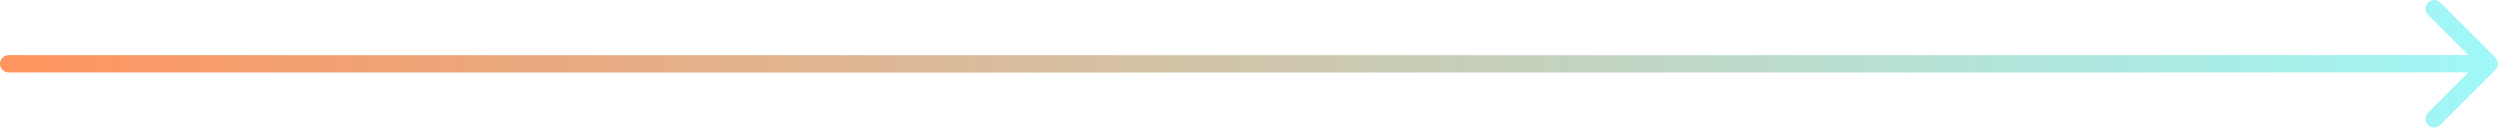 <svg xmlns="http://www.w3.org/2000/svg" width="722px" height="37px" viewBox="0 0 722 37" fill="none" aria-hidden="true">
<path opacity="0.7" d="M2.5 20.927C1.119 20.927 -9.74897e-05 19.807 6.23271e-09 18.427C9.75021e-05 17.046 1.119 15.927 2.5 15.927L2.5 18.427L2.5 20.927ZM720.665 16.64C721.642 17.616 721.642 19.199 720.666 20.176L704.758 36.087C703.781 37.064 702.199 37.064 701.222 36.088C700.246 35.112 700.245 33.529 701.222 32.552L715.362 18.409L701.218 4.268C700.242 3.292 700.242 1.709 701.218 0.733C702.194 -0.244 703.777 -0.244 704.754 0.732L720.665 16.64ZM347.677 18.451L347.678 20.951L347.677 20.951L347.677 18.451ZM2.5 18.427L2.5 15.927L347.678 15.951L347.677 18.451L347.677 20.951L2.5 20.927L2.5 18.427ZM347.677 18.451L347.677 15.951L718.897 15.908L718.898 18.408L718.898 20.908L347.678 20.951L347.677 18.451Z" fill="url(#paint0_linear_3540_10902691b2097444fb)"/>
<defs><linearGradient class="cerosgradient" data-cerosgradient="true" id="CerosGradient_idd6e399771" gradientUnits="userSpaceOnUse" x1="50%" y1="100%" x2="50%" y2="0%"><stop offset="0%" stop-color="#d1d1d1"/><stop offset="100%" stop-color="#d1d1d1"/></linearGradient>
<linearGradient id="paint0_linear_3540_10902691b2097444fb" x1="2.5" y1="18.43" x2="718.898" y2="18.43" gradientUnits="userSpaceOnUse">
<stop stop-color="#FF671B"/>
<stop offset="1" stop-color="#78F5F5"/>
</linearGradient>
</defs>
</svg>